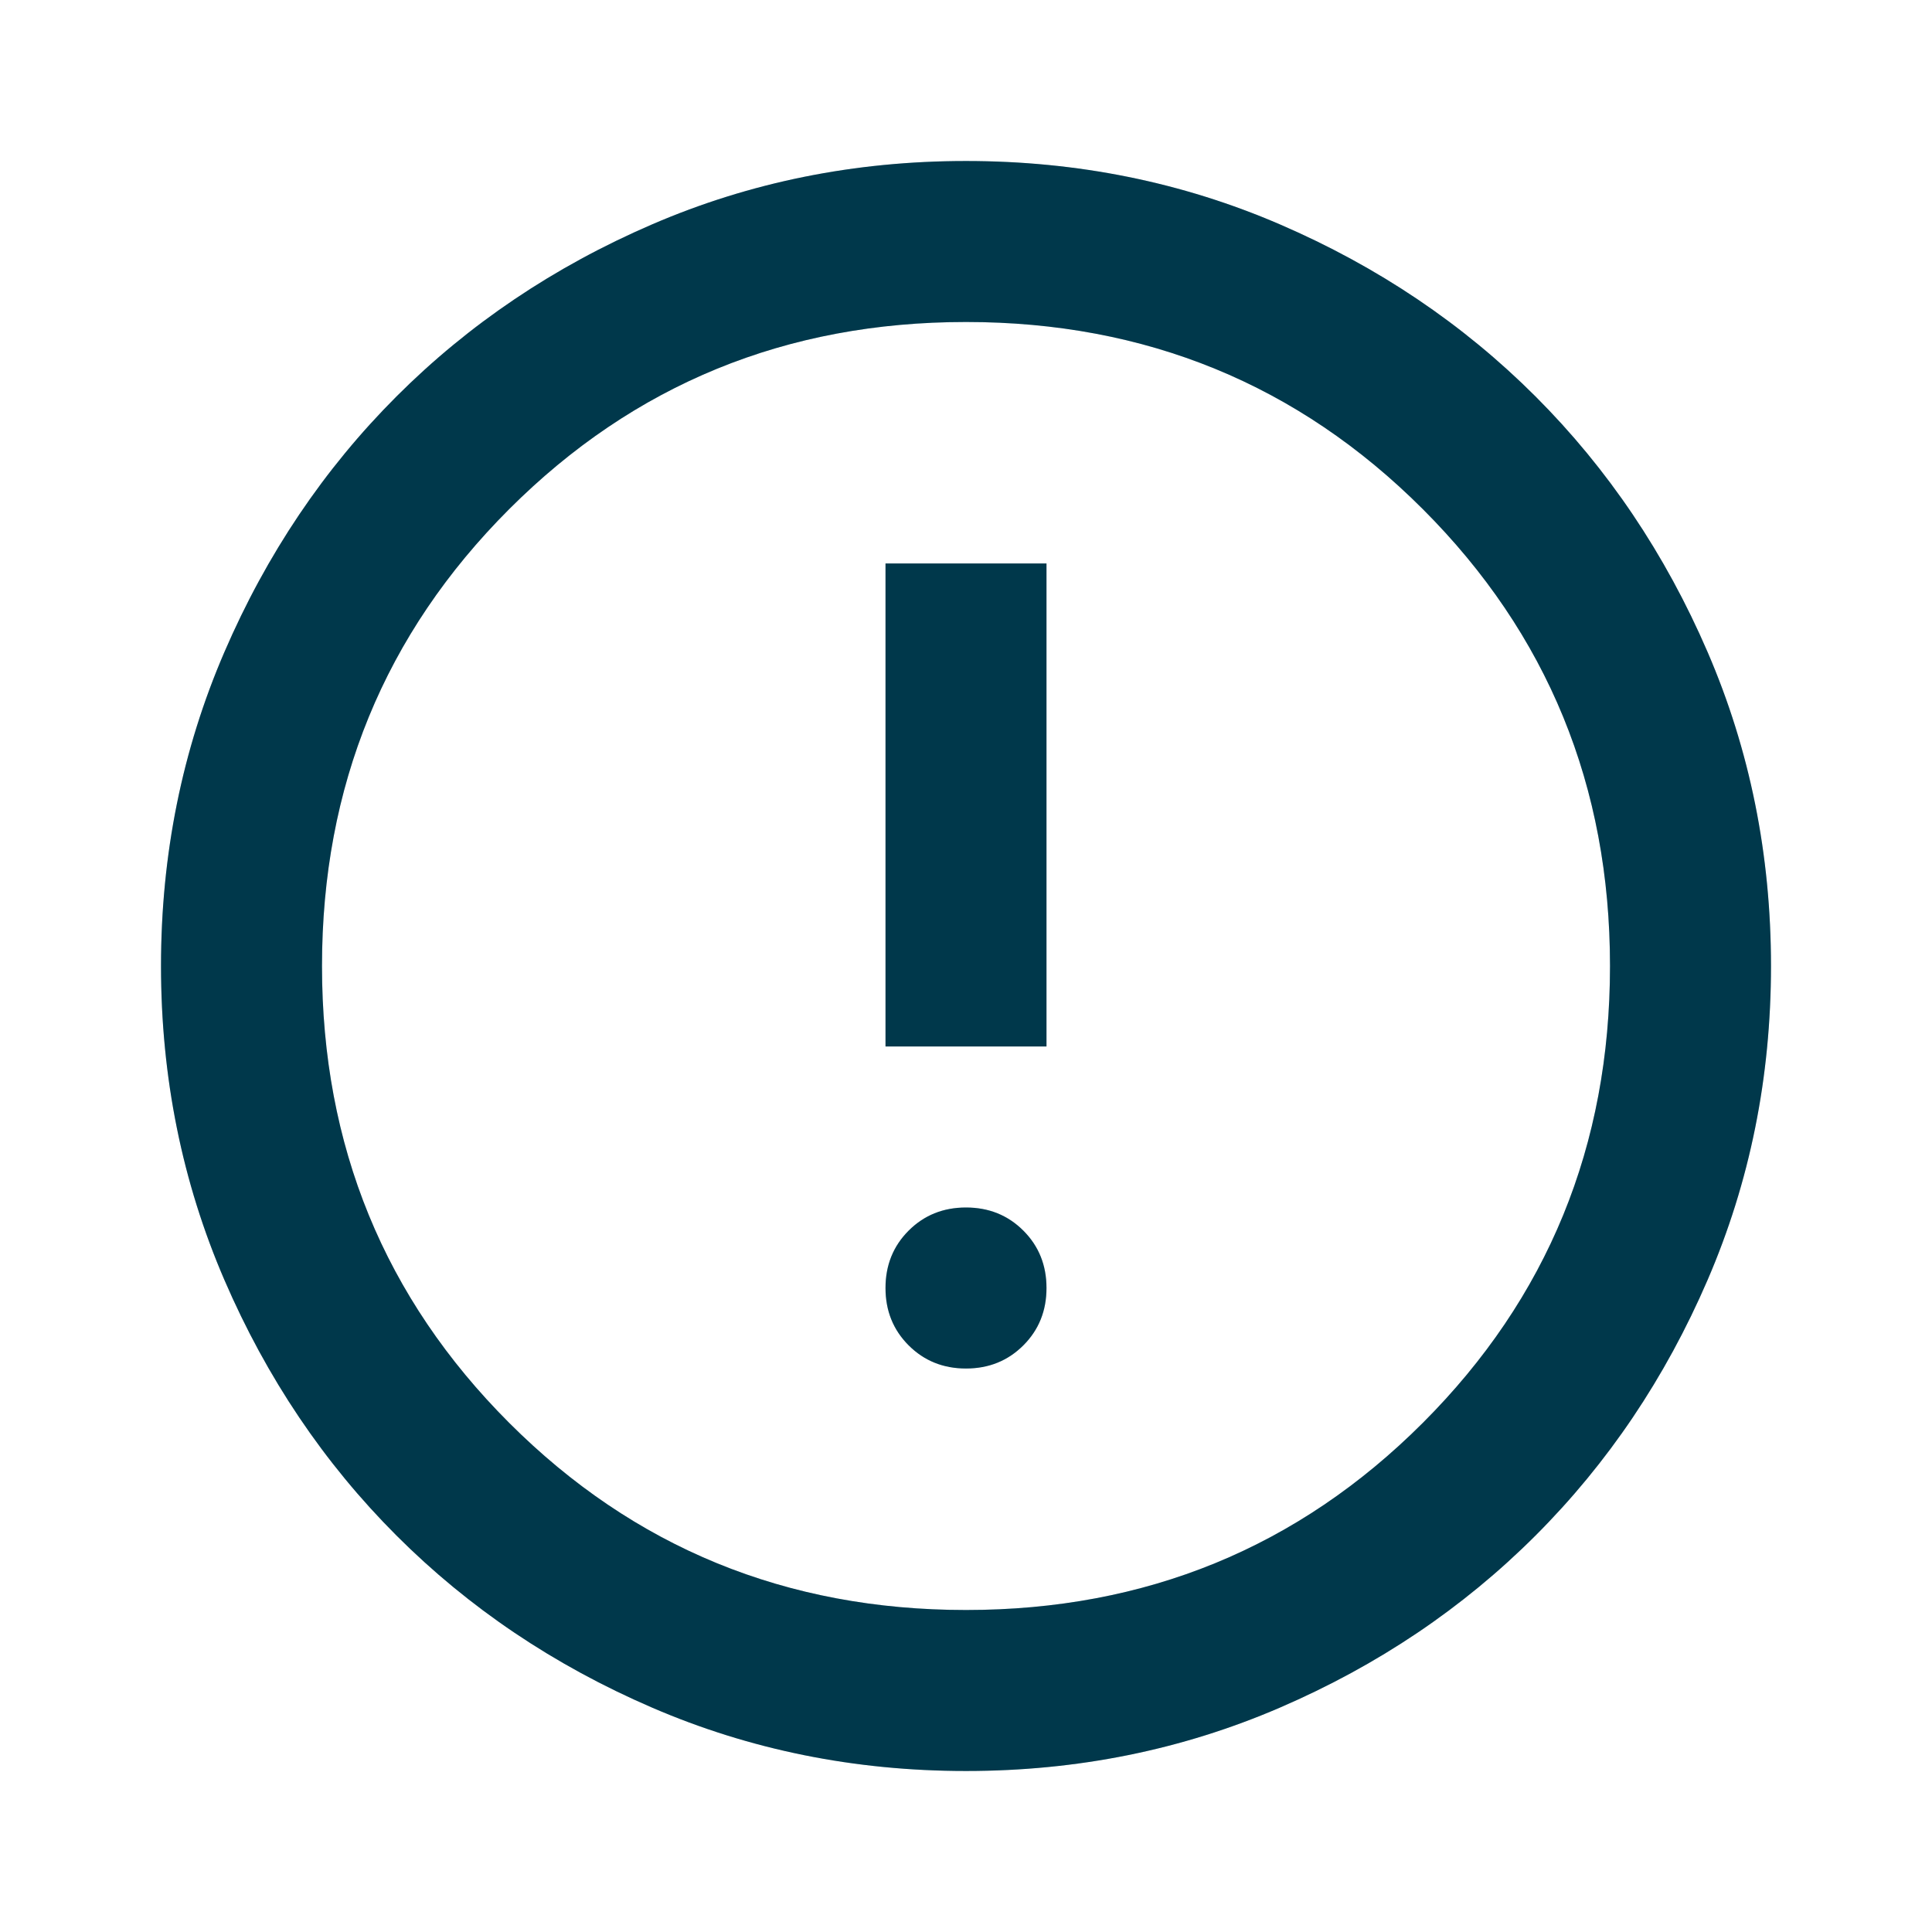 <svg width="80" height="80" viewBox="0 0 80 80" fill="none" xmlns="http://www.w3.org/2000/svg">
<mask id="mask0_849_2296" style="mask-type:alpha" maskUnits="userSpaceOnUse" x="0" y="0" width="80" height="80">
<rect width="80" height="80" fill="#D9D9D9"/>
</mask>
<g mask="url(#mask0_849_2296)">
<path d="M40 56.667C40.944 56.667 41.736 56.347 42.375 55.708C43.014 55.069 43.333 54.278 43.333 53.333C43.333 52.389 43.014 51.597 42.375 50.958C41.736 50.319 40.944 50 40 50C39.056 50 38.264 50.319 37.625 50.958C36.986 51.597 36.667 52.389 36.667 53.333C36.667 54.278 36.986 55.069 37.625 55.708C38.264 56.347 39.056 56.667 40 56.667ZM36.667 43.333H43.333V23.333H36.667V43.333ZM40 73.333C35.389 73.333 31.055 72.458 27 70.708C22.944 68.958 19.417 66.583 16.417 63.583C13.417 60.583 11.042 57.056 9.292 53C7.542 48.944 6.667 44.611 6.667 40C6.667 35.389 7.542 31.055 9.292 27C11.042 22.944 13.417 19.417 16.417 16.417C19.417 13.417 22.944 11.042 27 9.292C31.055 7.542 35.389 6.667 40 6.667C44.611 6.667 48.944 7.542 53 9.292C57.056 11.042 60.583 13.417 63.583 16.417C66.583 19.417 68.958 22.944 70.708 27C72.458 31.055 73.333 35.389 73.333 40C73.333 44.611 72.458 48.944 70.708 53C68.958 57.056 66.583 60.583 63.583 63.583C60.583 66.583 57.056 68.958 53 70.708C48.944 72.458 44.611 73.333 40 73.333ZM40 66.667C47.444 66.667 53.75 64.083 58.917 58.917C64.083 53.75 66.667 47.444 66.667 40C66.667 32.556 64.083 26.25 58.917 21.083C53.75 15.917 47.444 13.333 40 13.333C32.556 13.333 26.25 15.917 21.083 21.083C15.917 26.25 13.333 32.556 13.333 40C13.333 47.444 15.917 53.75 21.083 58.917C26.25 64.083 32.556 66.667 40 66.667Z" fill="#00465E"/>
<path d="M40 56.667C40.944 56.667 41.736 56.347 42.375 55.708C43.014 55.069 43.333 54.278 43.333 53.333C43.333 52.389 43.014 51.597 42.375 50.958C41.736 50.319 40.944 50 40 50C39.056 50 38.264 50.319 37.625 50.958C36.986 51.597 36.667 52.389 36.667 53.333C36.667 54.278 36.986 55.069 37.625 55.708C38.264 56.347 39.056 56.667 40 56.667ZM36.667 43.333H43.333V23.333H36.667V43.333ZM40 73.333C35.389 73.333 31.055 72.458 27 70.708C22.944 68.958 19.417 66.583 16.417 63.583C13.417 60.583 11.042 57.056 9.292 53C7.542 48.944 6.667 44.611 6.667 40C6.667 35.389 7.542 31.055 9.292 27C11.042 22.944 13.417 19.417 16.417 16.417C19.417 13.417 22.944 11.042 27 9.292C31.055 7.542 35.389 6.667 40 6.667C44.611 6.667 48.944 7.542 53 9.292C57.056 11.042 60.583 13.417 63.583 16.417C66.583 19.417 68.958 22.944 70.708 27C72.458 31.055 73.333 35.389 73.333 40C73.333 44.611 72.458 48.944 70.708 53C68.958 57.056 66.583 60.583 63.583 63.583C60.583 66.583 57.056 68.958 53 70.708C48.944 72.458 44.611 73.333 40 73.333ZM40 66.667C47.444 66.667 53.75 64.083 58.917 58.917C64.083 53.75 66.667 47.444 66.667 40C66.667 32.556 64.083 26.25 58.917 21.083C53.75 15.917 47.444 13.333 40 13.333C32.556 13.333 26.25 15.917 21.083 21.083C15.917 26.25 13.333 32.556 13.333 40C13.333 47.444 15.917 53.75 21.083 58.917C26.25 64.083 32.556 66.667 40 66.667Z" fill="black" fill-opacity="0.2"/>
</g>
</svg>
